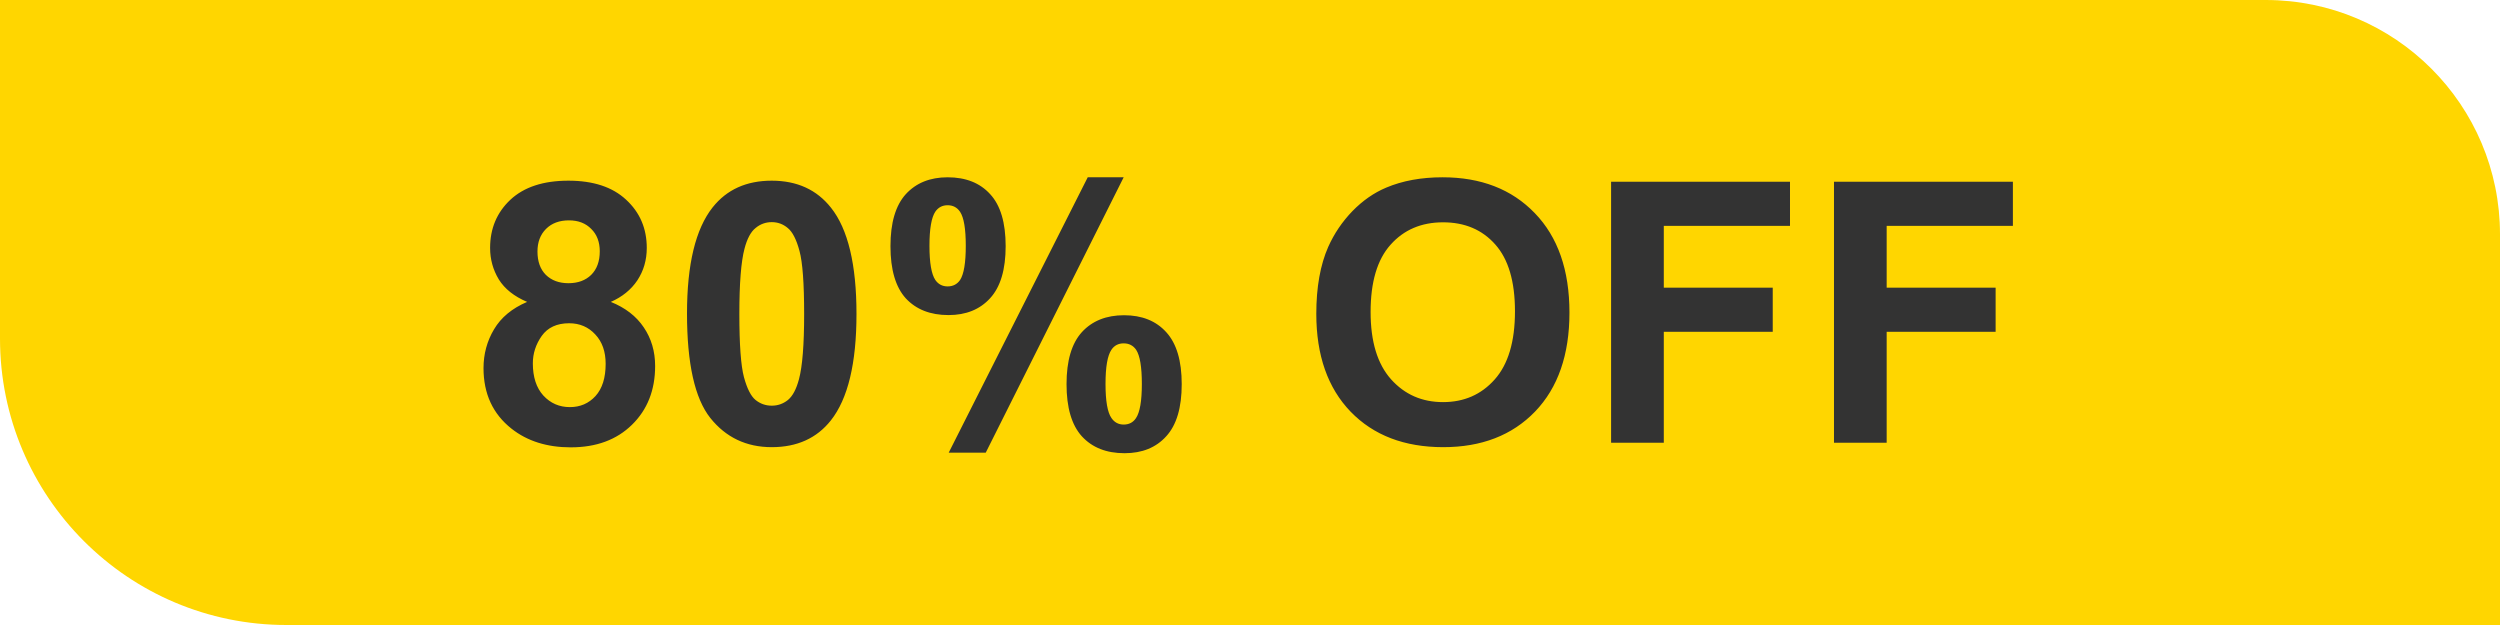 <svg width="96" height="24" viewBox="0 0 96 24" fill="none" xmlns="http://www.w3.org/2000/svg">
<path d="M0 0H87C91.971 0 96 4.029 96 9V24H11C4.925 24 0 19.075 0 13V0Z" fill="#FFD600"/>
<path d="M20.242 11.593C19.745 11.383 19.383 11.096 19.155 10.731C18.932 10.362 18.82 9.959 18.82 9.521C18.82 8.774 19.08 8.157 19.6 7.669C20.124 7.181 20.866 6.938 21.828 6.938C22.781 6.938 23.519 7.181 24.043 7.669C24.572 8.157 24.836 8.774 24.836 9.521C24.836 9.986 24.715 10.401 24.474 10.766C24.232 11.126 23.893 11.401 23.455 11.593C24.011 11.816 24.433 12.142 24.72 12.57C25.011 12.999 25.157 13.493 25.157 14.054C25.157 14.979 24.861 15.731 24.269 16.31C23.681 16.888 22.897 17.178 21.917 17.178C21.006 17.178 20.247 16.939 19.641 16.46C18.925 15.895 18.567 15.12 18.567 14.136C18.567 13.593 18.702 13.097 18.971 12.646C19.24 12.19 19.663 11.839 20.242 11.593ZM20.639 9.658C20.639 10.041 20.746 10.339 20.96 10.554C21.179 10.768 21.468 10.875 21.828 10.875C22.193 10.875 22.484 10.768 22.703 10.554C22.922 10.335 23.031 10.034 23.031 9.651C23.031 9.291 22.922 9.004 22.703 8.79C22.489 8.571 22.204 8.462 21.849 8.462C21.48 8.462 21.186 8.571 20.967 8.79C20.748 9.009 20.639 9.298 20.639 9.658ZM20.461 13.951C20.461 14.48 20.595 14.892 20.864 15.188C21.138 15.485 21.477 15.633 21.883 15.633C22.279 15.633 22.607 15.492 22.867 15.209C23.127 14.922 23.257 14.509 23.257 13.972C23.257 13.502 23.125 13.126 22.86 12.844C22.596 12.557 22.261 12.413 21.855 12.413C21.386 12.413 21.035 12.575 20.803 12.898C20.575 13.222 20.461 13.573 20.461 13.951ZM29.635 6.938C30.605 6.938 31.364 7.284 31.911 7.977C32.563 8.797 32.889 10.157 32.889 12.058C32.889 13.954 32.56 15.316 31.904 16.145C31.362 16.829 30.605 17.171 29.635 17.171C28.66 17.171 27.873 16.797 27.276 16.05C26.679 15.298 26.381 13.96 26.381 12.037C26.381 10.15 26.709 8.792 27.365 7.963C27.908 7.279 28.664 6.938 29.635 6.938ZM29.635 8.53C29.402 8.53 29.195 8.605 29.013 8.756C28.83 8.902 28.689 9.166 28.589 9.549C28.457 10.046 28.391 10.882 28.391 12.058C28.391 13.233 28.45 14.042 28.568 14.484C28.687 14.922 28.835 15.213 29.013 15.359C29.195 15.505 29.402 15.578 29.635 15.578C29.867 15.578 30.075 15.505 30.257 15.359C30.439 15.209 30.58 14.942 30.681 14.56C30.813 14.067 30.879 13.233 30.879 12.058C30.879 10.882 30.82 10.075 30.701 9.638C30.583 9.196 30.432 8.902 30.25 8.756C30.072 8.605 29.867 8.53 29.635 8.53ZM34.194 9.453C34.194 8.555 34.39 7.89 34.782 7.457C35.179 7.024 35.714 6.808 36.389 6.808C37.086 6.808 37.63 7.024 38.023 7.457C38.419 7.885 38.617 8.551 38.617 9.453C38.617 10.351 38.419 11.016 38.023 11.449C37.63 11.882 37.097 12.099 36.423 12.099C35.726 12.099 35.179 11.884 34.782 11.456C34.39 11.023 34.194 10.355 34.194 9.453ZM35.691 9.439C35.691 10.091 35.767 10.529 35.917 10.752C36.031 10.916 36.188 10.998 36.389 10.998C36.594 10.998 36.753 10.916 36.867 10.752C37.013 10.529 37.086 10.091 37.086 9.439C37.086 8.788 37.013 8.353 36.867 8.134C36.753 7.965 36.594 7.881 36.389 7.881C36.188 7.881 36.031 7.963 35.917 8.127C35.767 8.35 35.691 8.788 35.691 9.439ZM37.852 17.383H36.43L41.769 6.808H43.149L37.852 17.383ZM40.955 14.751C40.955 13.853 41.151 13.188 41.543 12.755C41.94 12.322 42.48 12.105 43.163 12.105C43.851 12.105 44.391 12.322 44.783 12.755C45.18 13.188 45.378 13.853 45.378 14.751C45.378 15.653 45.18 16.321 44.783 16.754C44.391 17.187 43.858 17.403 43.184 17.403C42.486 17.403 41.94 17.187 41.543 16.754C41.151 16.321 40.955 15.653 40.955 14.751ZM42.452 14.744C42.452 15.396 42.527 15.831 42.678 16.05C42.792 16.218 42.949 16.303 43.149 16.303C43.355 16.303 43.512 16.221 43.621 16.057C43.772 15.833 43.847 15.396 43.847 14.744C43.847 14.092 43.774 13.655 43.628 13.432C43.514 13.268 43.355 13.185 43.149 13.185C42.944 13.185 42.787 13.268 42.678 13.432C42.527 13.655 42.452 14.092 42.452 14.744ZM50.546 12.051C50.546 11.03 50.699 10.173 51.004 9.48C51.232 8.97 51.542 8.512 51.934 8.106C52.33 7.701 52.763 7.4 53.232 7.204C53.857 6.94 54.577 6.808 55.393 6.808C56.869 6.808 58.05 7.266 58.934 8.182C59.822 9.098 60.267 10.371 60.267 12.003C60.267 13.621 59.827 14.888 58.947 15.804C58.068 16.715 56.892 17.171 55.42 17.171C53.93 17.171 52.745 16.717 51.865 15.81C50.986 14.899 50.546 13.646 50.546 12.051ZM52.631 11.982C52.631 13.117 52.893 13.979 53.417 14.566C53.941 15.15 54.606 15.441 55.413 15.441C56.22 15.441 56.88 15.152 57.395 14.573C57.915 13.99 58.175 13.117 58.175 11.955C58.175 10.807 57.922 9.95 57.416 9.385C56.915 8.82 56.247 8.537 55.413 8.537C54.579 8.537 53.907 8.824 53.397 9.398C52.886 9.968 52.631 10.829 52.631 11.982ZM61.866 17V6.979H68.736V8.674H63.89V11.046H68.073V12.741H63.89V17H61.866ZM70.425 17V6.979H77.295V8.674H72.448V11.046H76.632V12.741H72.448V17H70.425Z" fill="#333333"/>
</svg>
